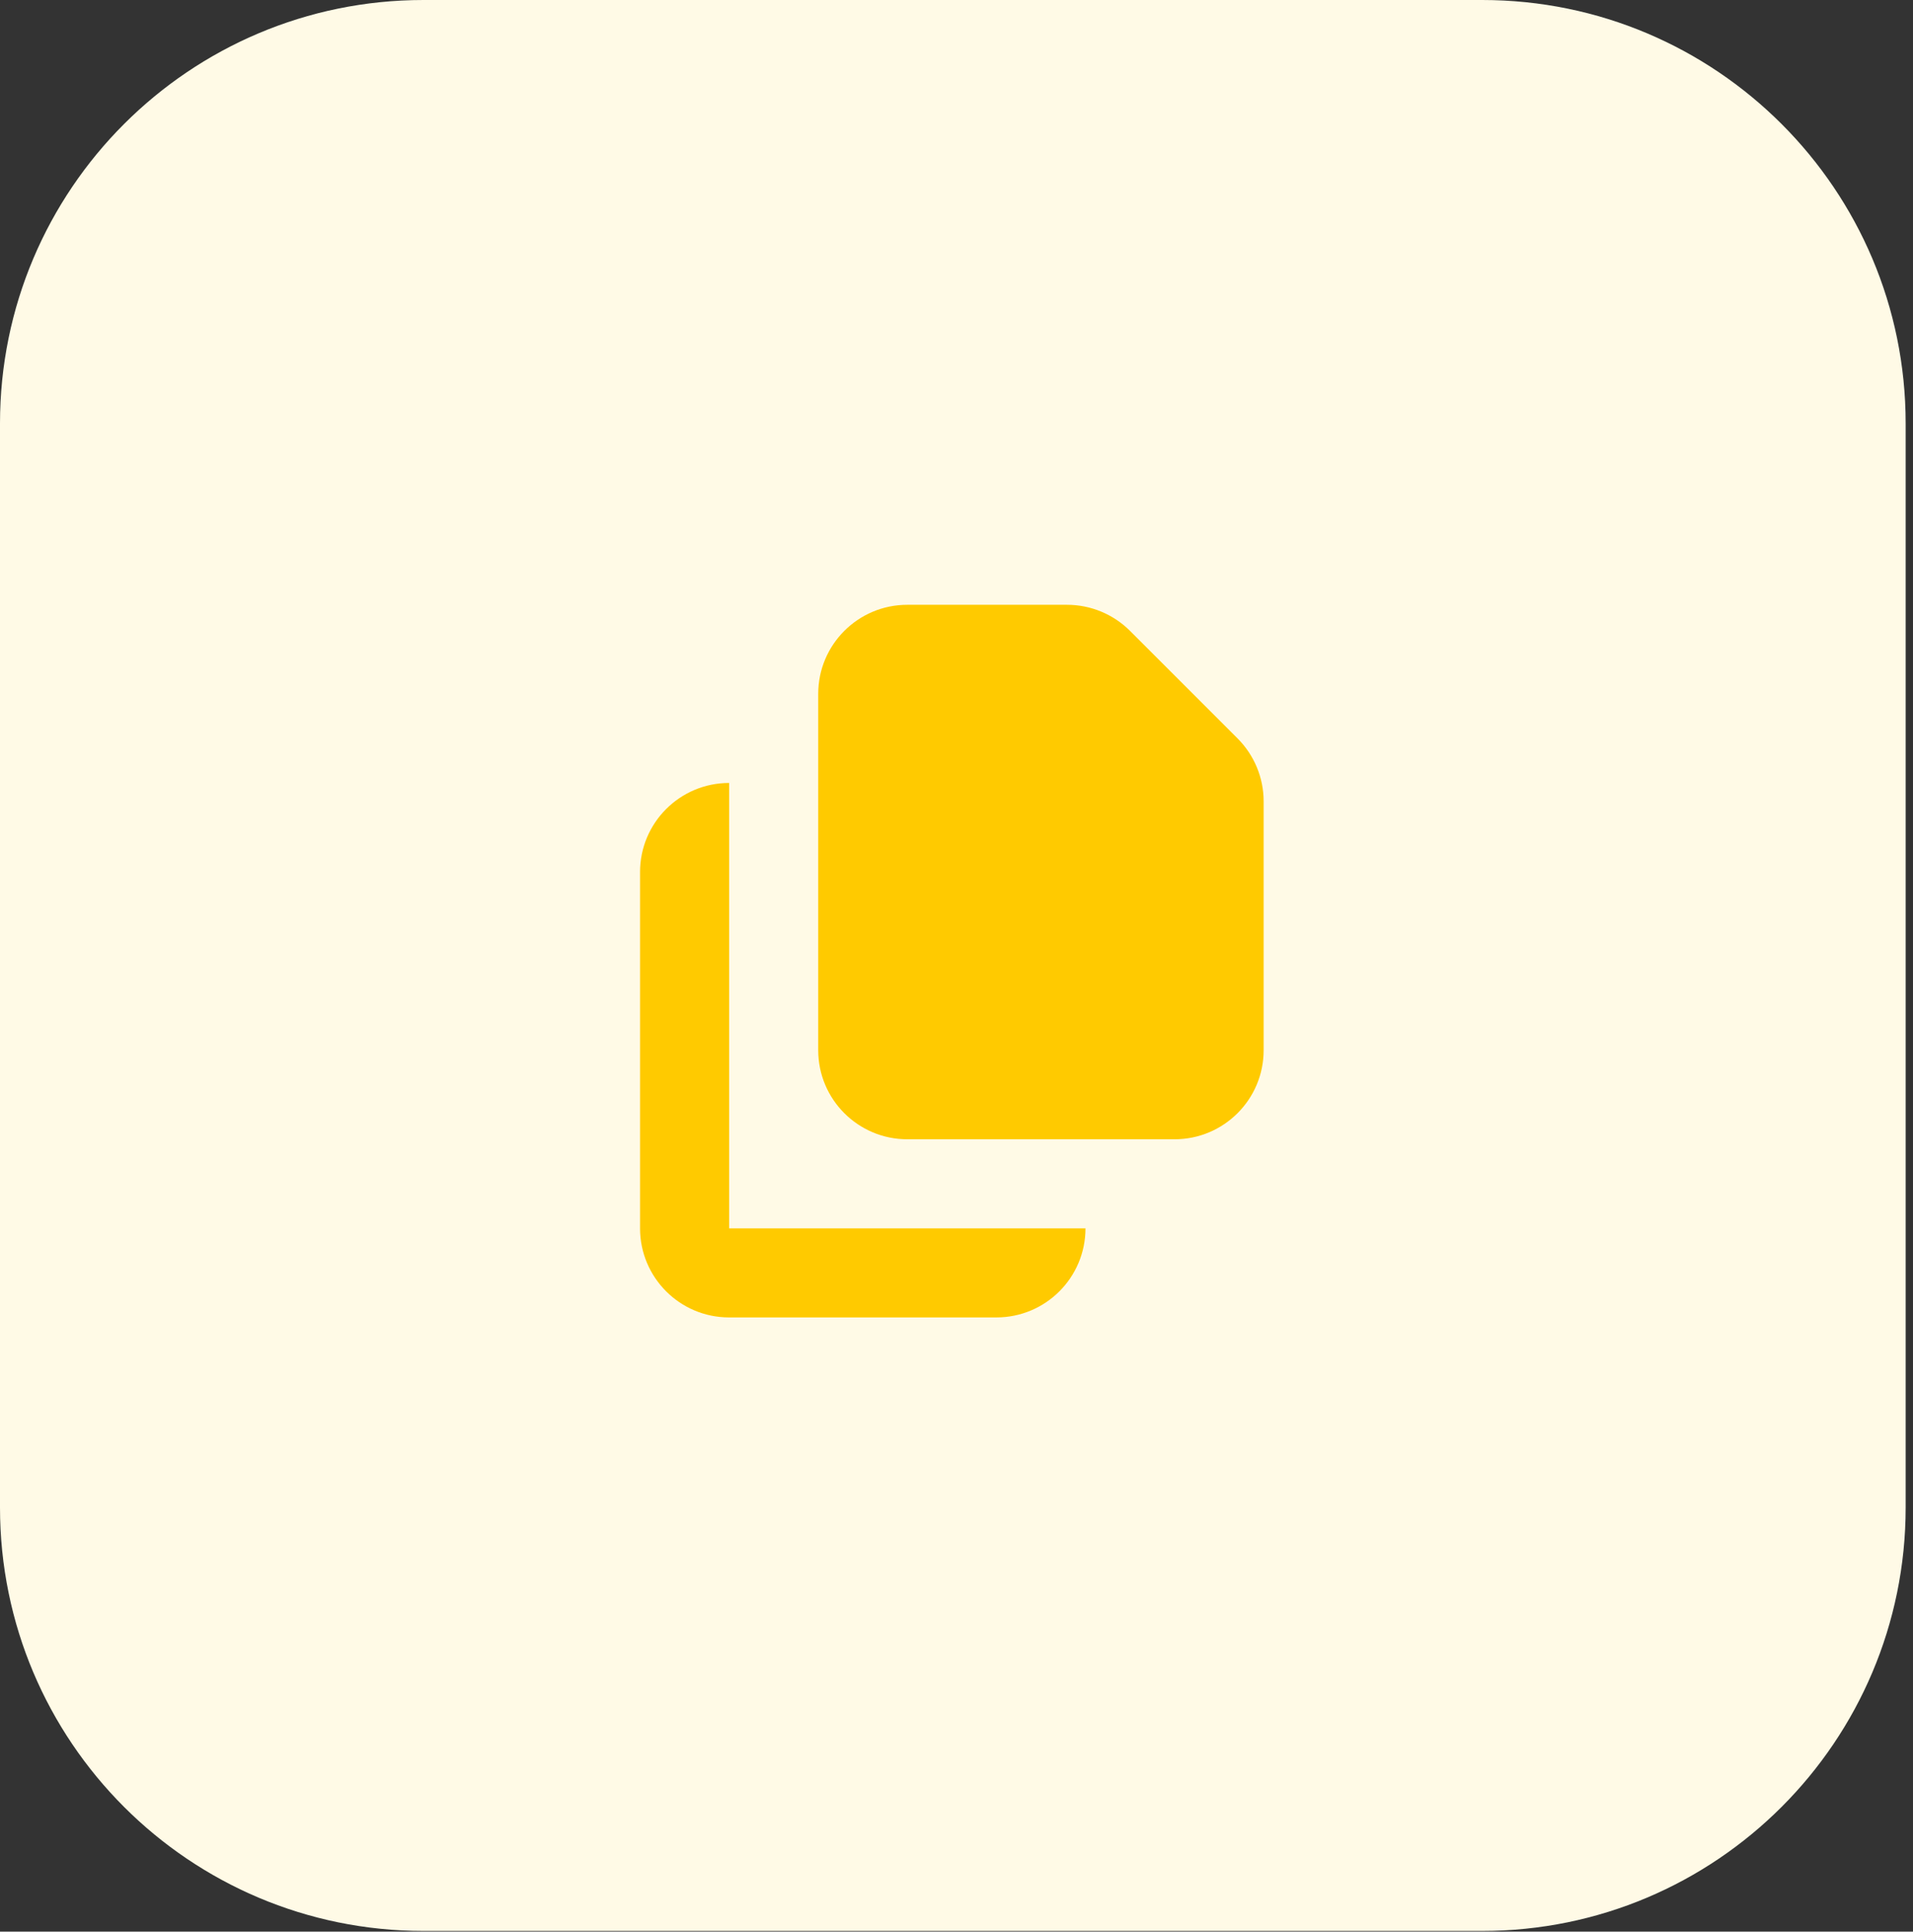 <svg width="204" height="206" viewBox="0 0 204 206" fill="none" xmlns="http://www.w3.org/2000/svg">
<rect x="0" y="0" width="204" height="206" fill="#333333" stroke="none"/>
<g clip-path="url(#clip0_9978_34143)">
<path d="M0 45.159C0 20.218 20.218 0 45.159 0H158.058C182.999 0 203.217 20.219 203.217 45.159V160.767C203.217 185.708 182.999 205.927 158.058 205.927H45.159C20.218 205.927 0 185.708 0 160.767V45.159Z" fill="#FFFAE6"/>
<path d="M96.754 64.499C91.507 64.499 87.254 68.752 87.254 73.999V111.999C87.254 117.246 91.507 121.499 96.754 121.499H125.254C130.501 121.499 134.754 117.246 134.754 111.999V85.466C134.754 82.947 133.753 80.531 131.971 78.749L120.504 67.281C118.722 65.5 116.306 64.499 113.786 64.499H96.754Z" fill="#FFCA00"/>
<path d="M68.254 92.999C68.254 87.752 72.507 83.499 77.754 83.499V130.999H115.754C115.754 136.246 111.501 140.499 106.254 140.499H77.754C72.507 140.499 68.254 136.246 68.254 130.999V92.999Z" fill="#FFCA00"/>
</g>
<defs>
<clipPath id="clip0_9978_34143">
<rect width="204" height="206" fill="white"/>
</clipPath>
</defs>
</svg>
